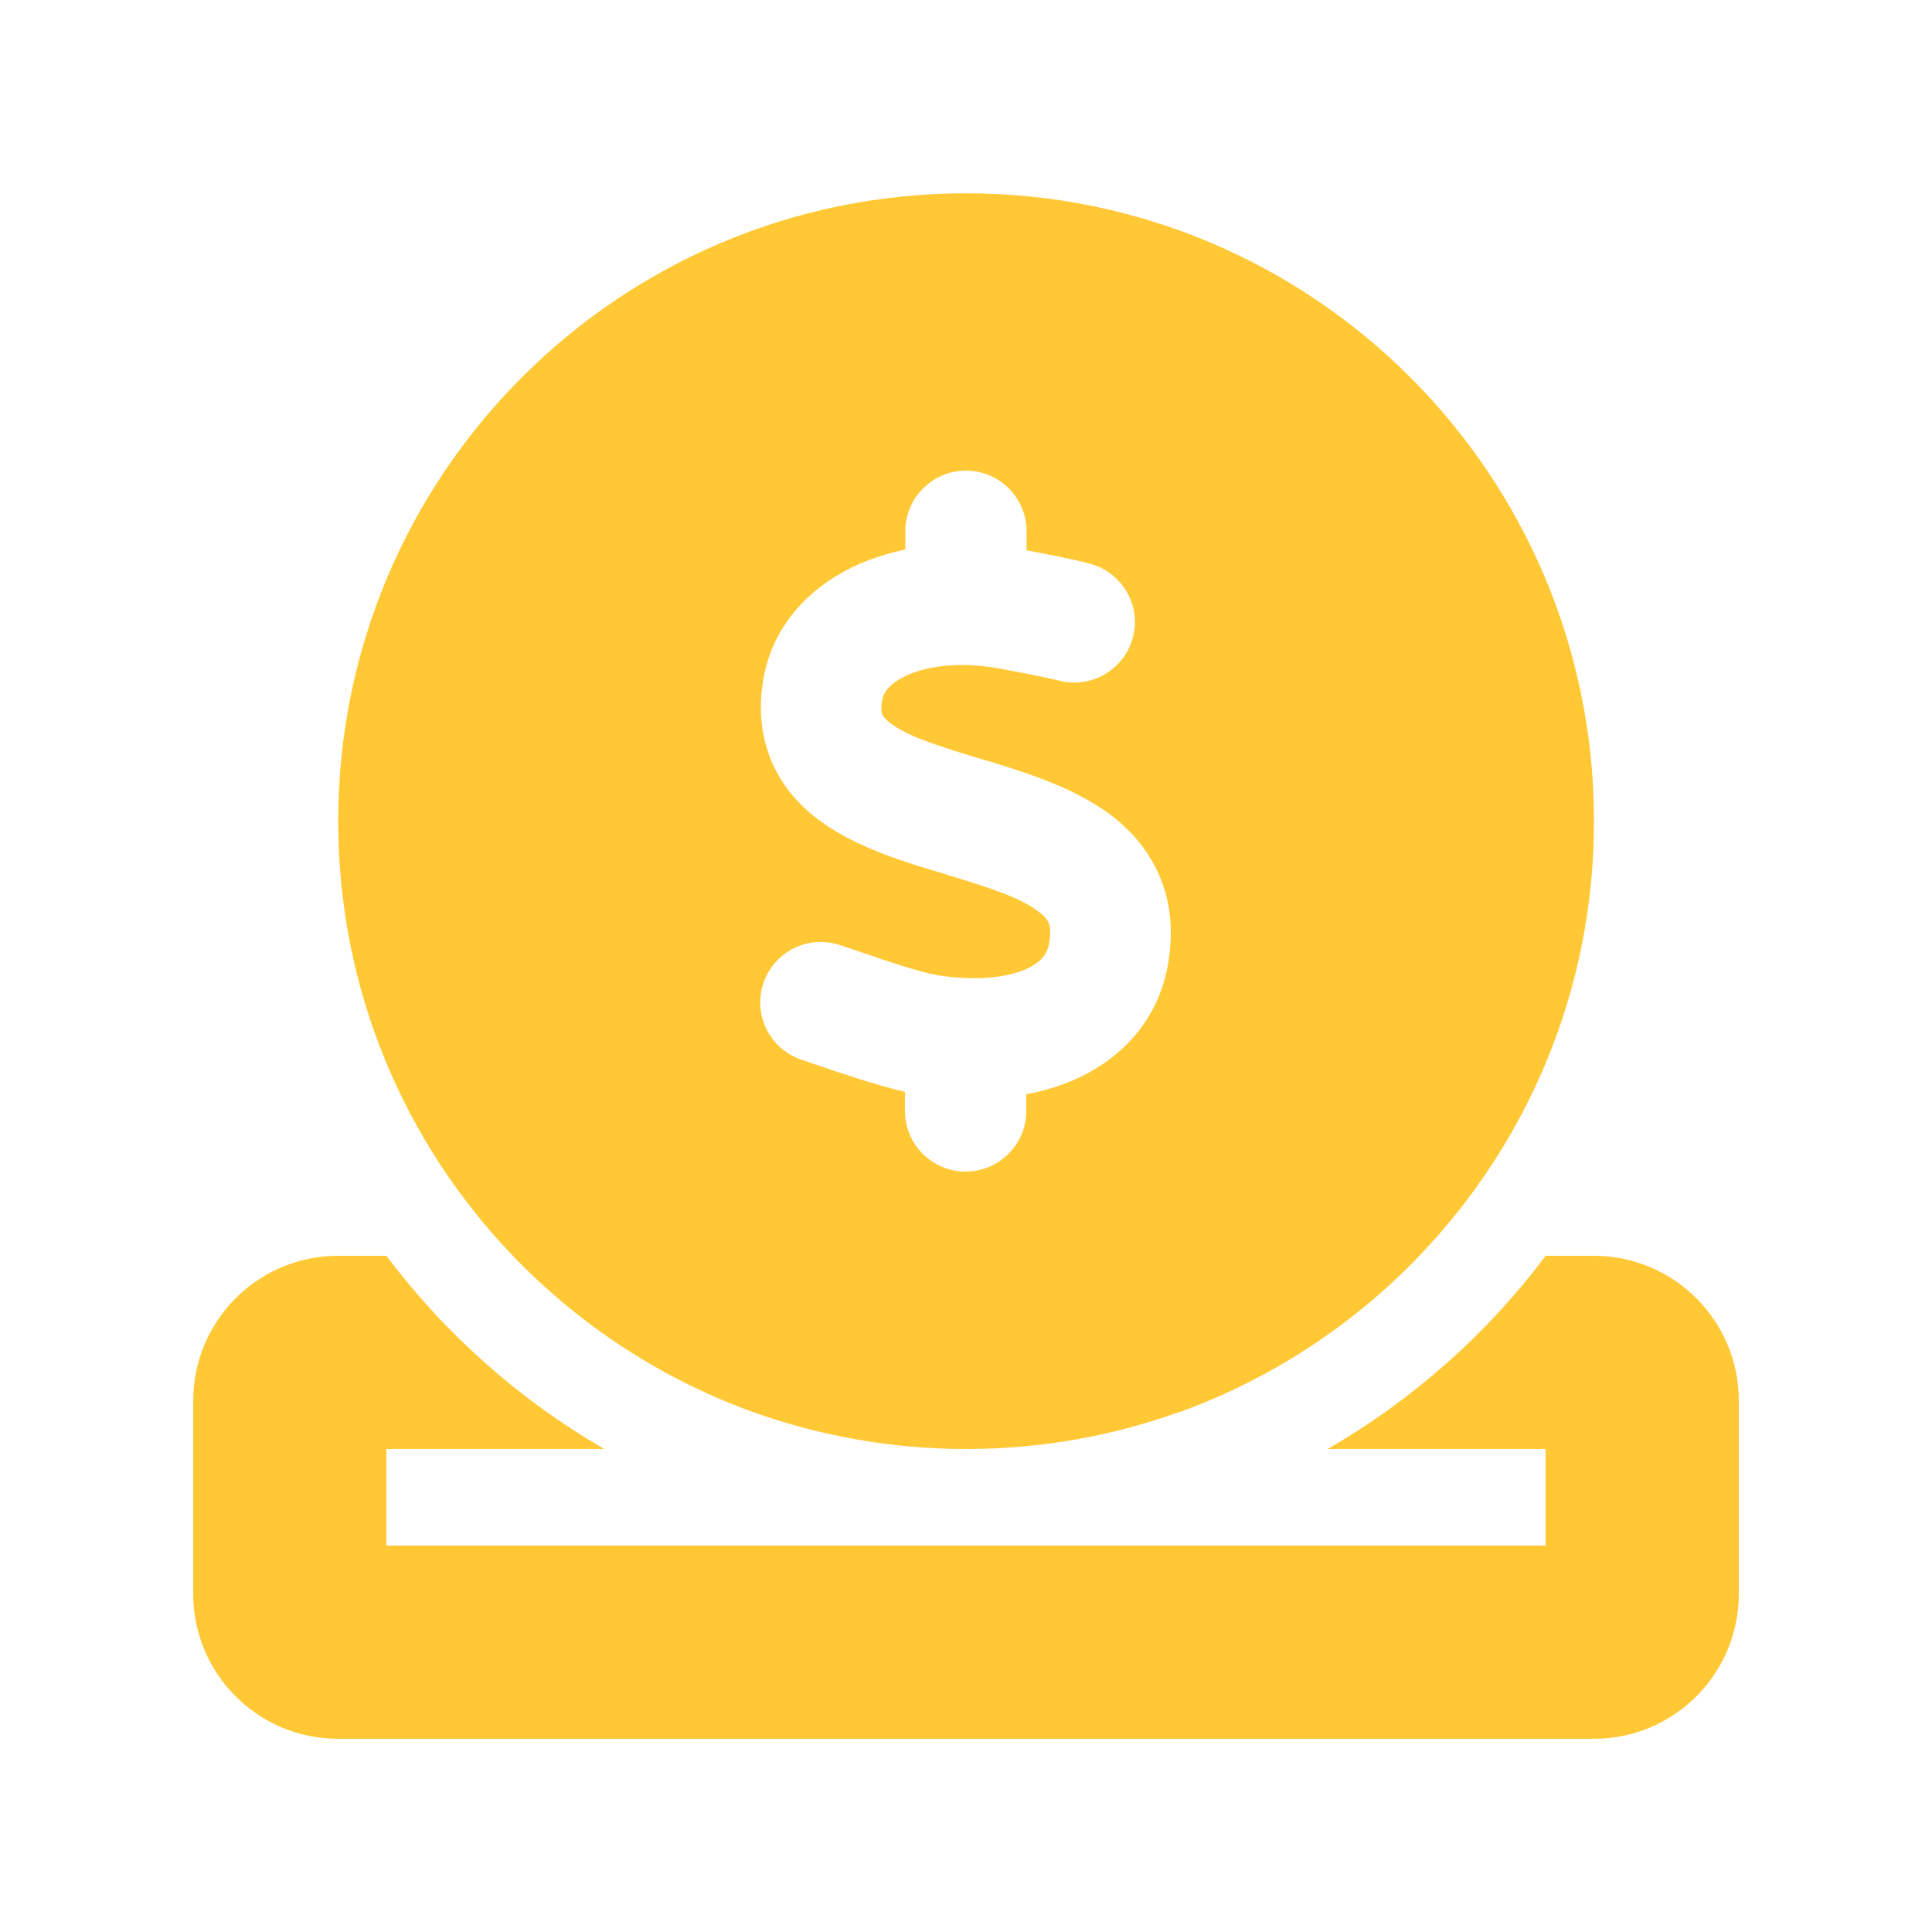 <?xml version="1.0" encoding="UTF-8"?>
<svg id="Layer_1" data-name="Layer 1" xmlns="http://www.w3.org/2000/svg" viewBox="0 0 200 200">
  <defs>
    <style>
      .cls-1 {
        fill: #ffc834;
        stroke-width: 0px;
      }
    </style>
  </defs>
  <path class="cls-1" d="M35,130h5c6.09,8.09,13.75,14.91,22.56,20h-22.56v10h120v-10h-22.56c8.81-5.09,16.5-11.91,22.56-20h5c8.28,0,15,6.72,15,15v20c0,8.28-6.72,15-15,15H35c-8.28,0-15-6.72-15-15v-20c0-8.28,6.72-15,15-15ZM122.09,146.16c-6.91,2.5-14.34,3.84-22.09,3.84s-15.22-1.38-22.09-3.84c-.1-.03-.16-.06-.25-.09-9.38-3.44-17.75-8.97-24.56-16.06-11.22-11.69-18.09-27.53-18.09-45,0-35.91,29.09-65,65-65s65,29.09,65,65c0,17.47-6.88,33.31-18.09,45-.31.31-.62.66-.94.97-6.69,6.69-14.81,11.91-23.84,15.19h-.03ZM100,48.72c-3.47,0-6.28,2.81-6.28,6.28v1.88c-1.75.38-3.41.91-4.97,1.59-4.69,2.13-8.72,6.06-9.72,11.78-.56,3.19-.25,6.25,1.06,9.06,1.31,2.75,3.34,4.69,5.4,6.09,3.62,2.47,8.41,3.91,12.06,5l.69.22c4.34,1.31,7.31,2.31,9.15,3.66.78.56,1.06,1,1.16,1.25.09.25.28.81.06,2.09-.19,1.09-.78,2-2.5,2.75-1.91.81-5,1.22-9,.59-1.87-.31-5.22-1.44-8.19-2.47-.69-.22-1.34-.47-2-.66-3.28-1.09-6.81.69-7.9,3.97s.69,6.81,3.97,7.91c.38.13.85.28,1.38.47,2.47.84,6.35,2.16,9.31,2.85v1.97c0,3.47,2.81,6.28,6.28,6.28s6.28-2.81,6.28-6.28v-1.72c1.66-.31,3.28-.78,4.81-1.44,4.9-2.09,8.88-6.16,9.87-12.09.56-3.25.31-6.34-.94-9.19-1.22-2.81-3.19-4.87-5.28-6.41-3.81-2.75-8.84-4.28-12.63-5.44l-.25-.06c-4.44-1.34-7.44-2.28-9.34-3.56-.81-.56-1.06-.94-1.12-1.09-.07-.09-.22-.5-.03-1.56.09-.59.59-1.63,2.56-2.53,2-.91,5.13-1.41,8.94-.81,1.35.22,5.59,1.03,6.78,1.35,3.34.87,6.75-1.09,7.66-4.44.9-3.34-1.09-6.75-4.44-7.66-1.38-.38-4.5-1-6.56-1.38v-1.97c0-3.47-2.81-6.28-6.28-6.28Z"/>
</svg>